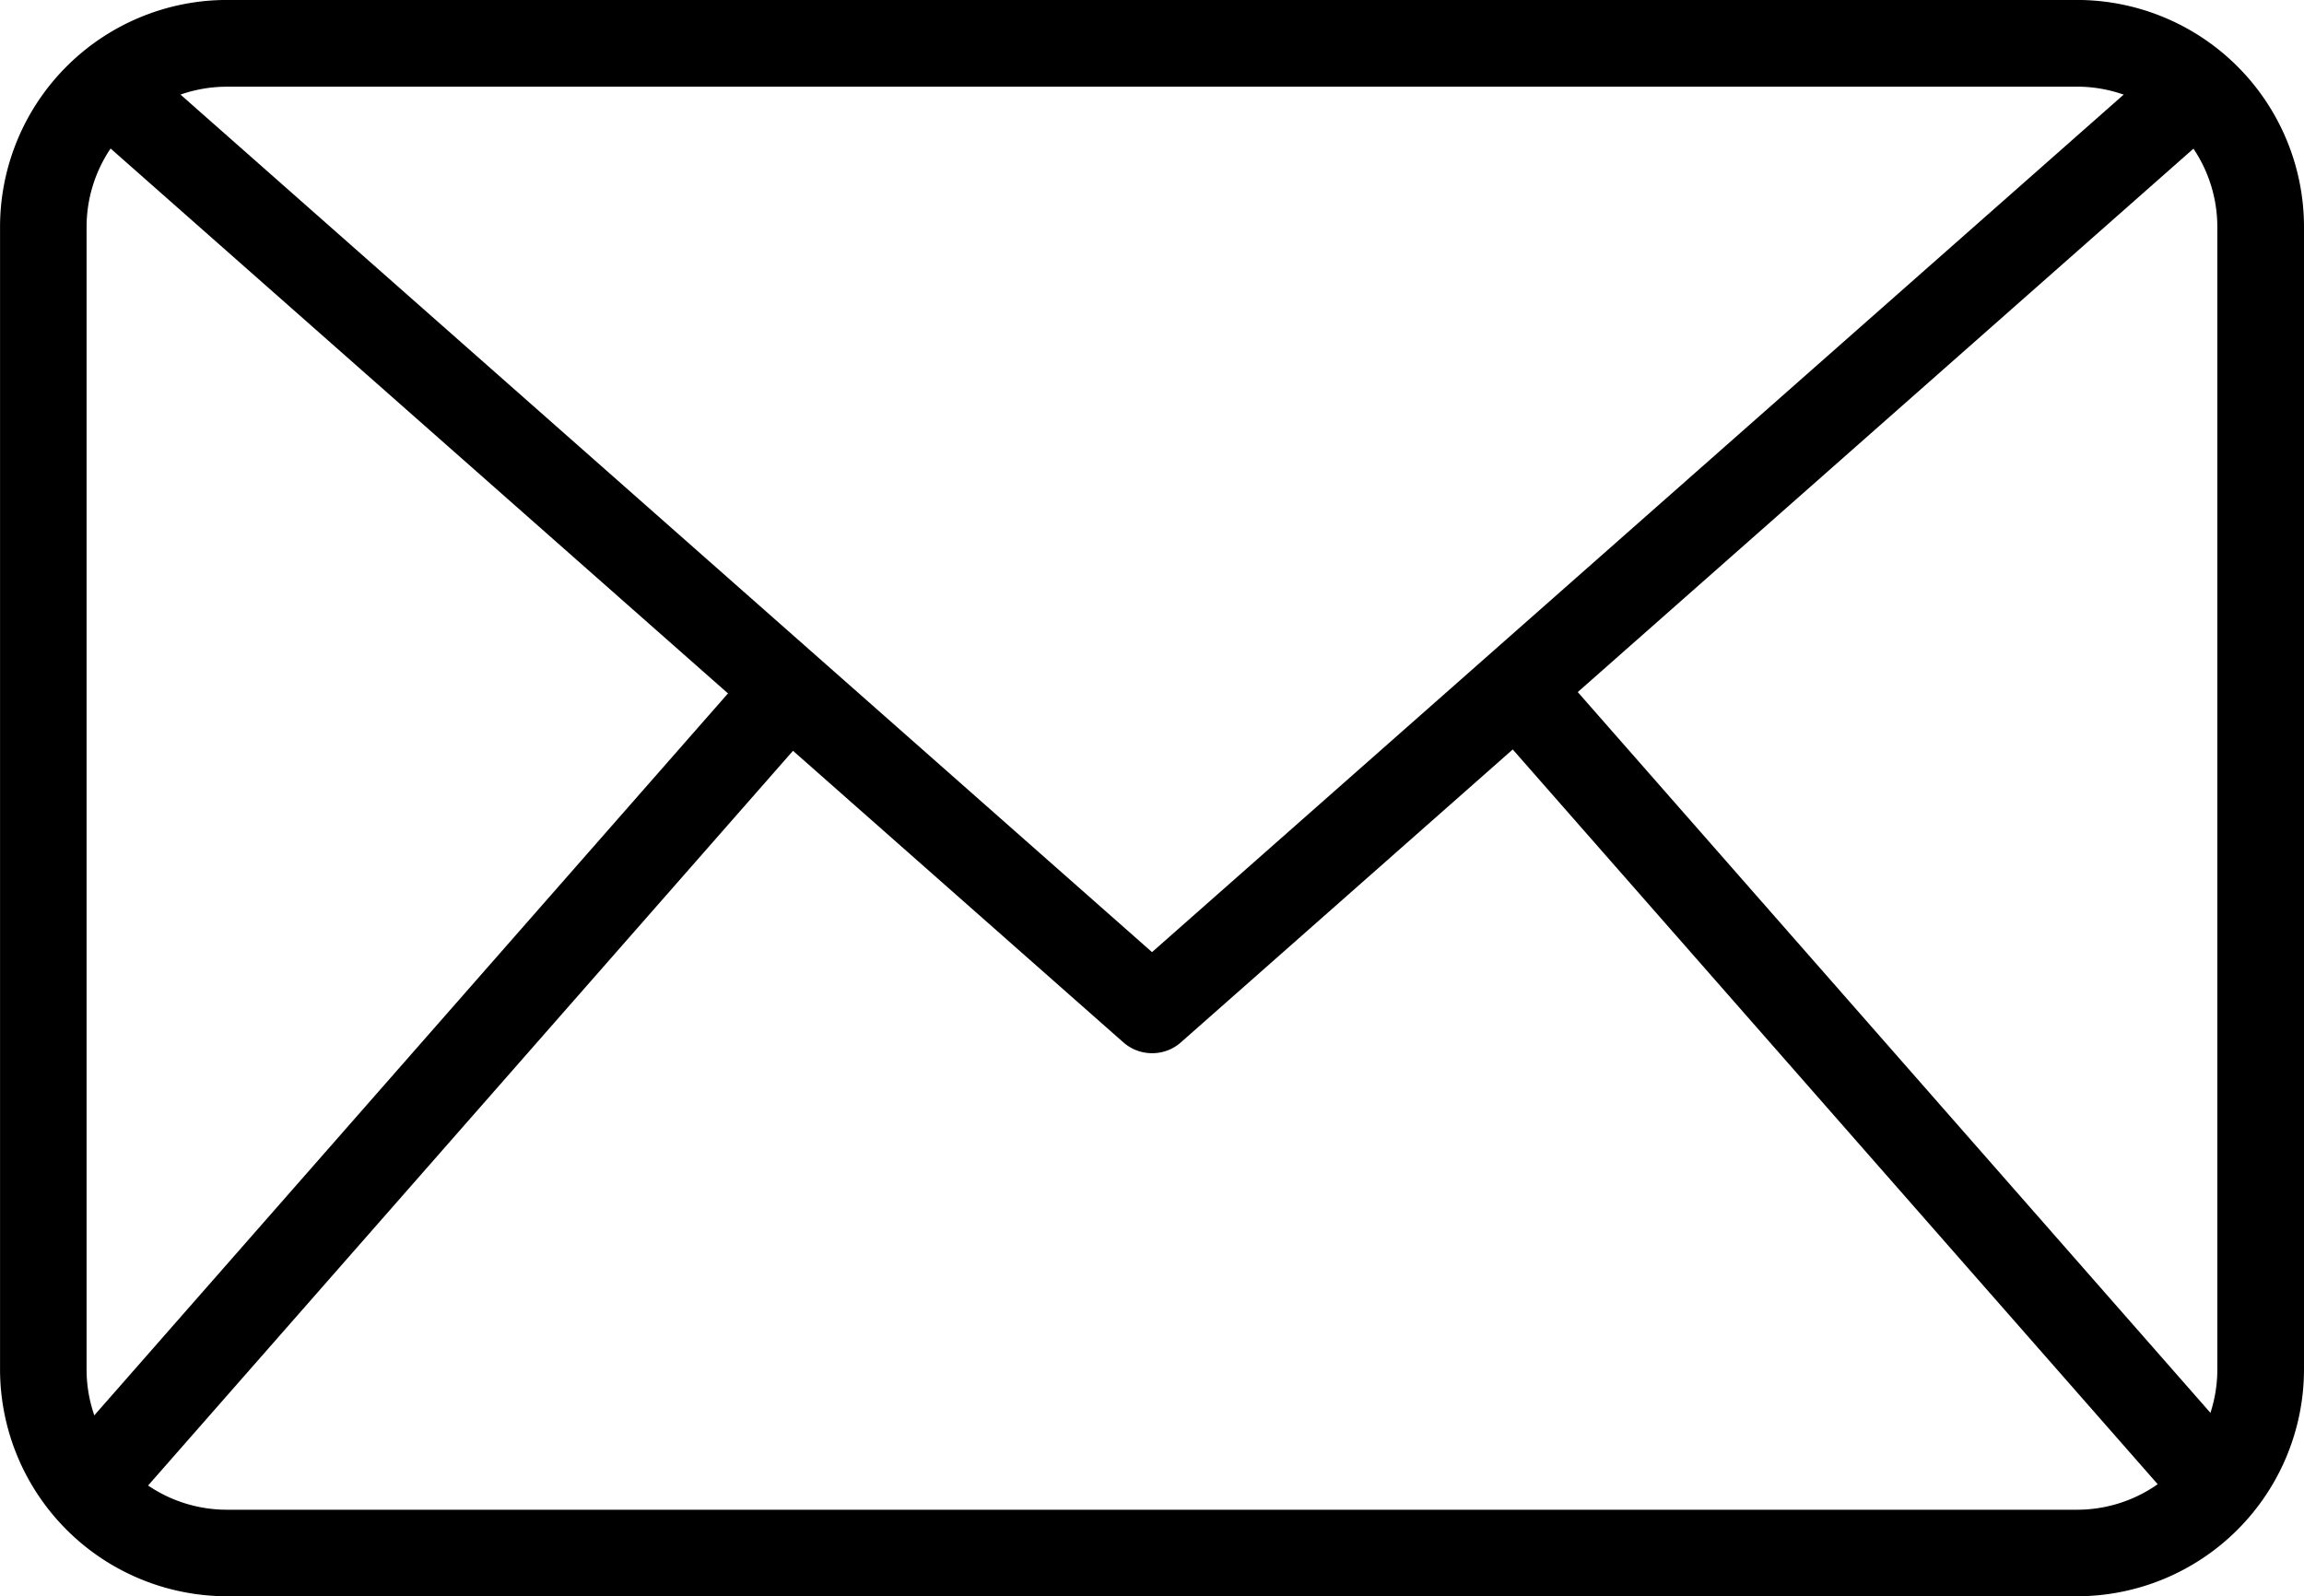 <svg xmlns="http://www.w3.org/2000/svg" width="51.809" height="35.899" viewBox="0 0 51.809 35.899">
  <g id="Group_21978" data-name="Group 21978" transform="translate(-9.353 -24.168)">
    <path id="Path_221" data-name="Path 221" d="M56.062,60.067H14.454a5.107,5.107,0,0,1-5.1-5.1v-25.7a5.107,5.107,0,0,1,5.1-5.1H56.062a5.107,5.107,0,0,1,5.1,5.1v25.7a5.107,5.107,0,0,1-5.1,5.1ZM14.454,26.118A3.155,3.155,0,0,0,11.3,29.269v25.7a3.155,3.155,0,0,0,3.151,3.152H56.062a3.155,3.155,0,0,0,3.151-3.152v-25.7a3.155,3.155,0,0,0-3.151-3.152Z"/>
    <path id="Path_222" data-name="Path 222" d="M37.115,49.16a.975.975,0,0,1-.645-.244L12.976,28.178l1.29-1.462L37.115,46.887l22.85-20.169,1.29,1.462L37.761,48.919a.972.972,0,0,1-.646.241Z" transform="translate(-1.857 -1.306)"/>
    <path id="Path_223" data-name="Path 223" d="M0,0H23.913V1.95H0Z" transform="translate(10.589 57.006) rotate(-48.728)"/>
    <path id="Path_224" data-name="Path 224" d="M0,0H1.95V23.914H0Z" transform="translate(42.727 40.291) rotate(-41.272)"/>
  </g>
</svg>
